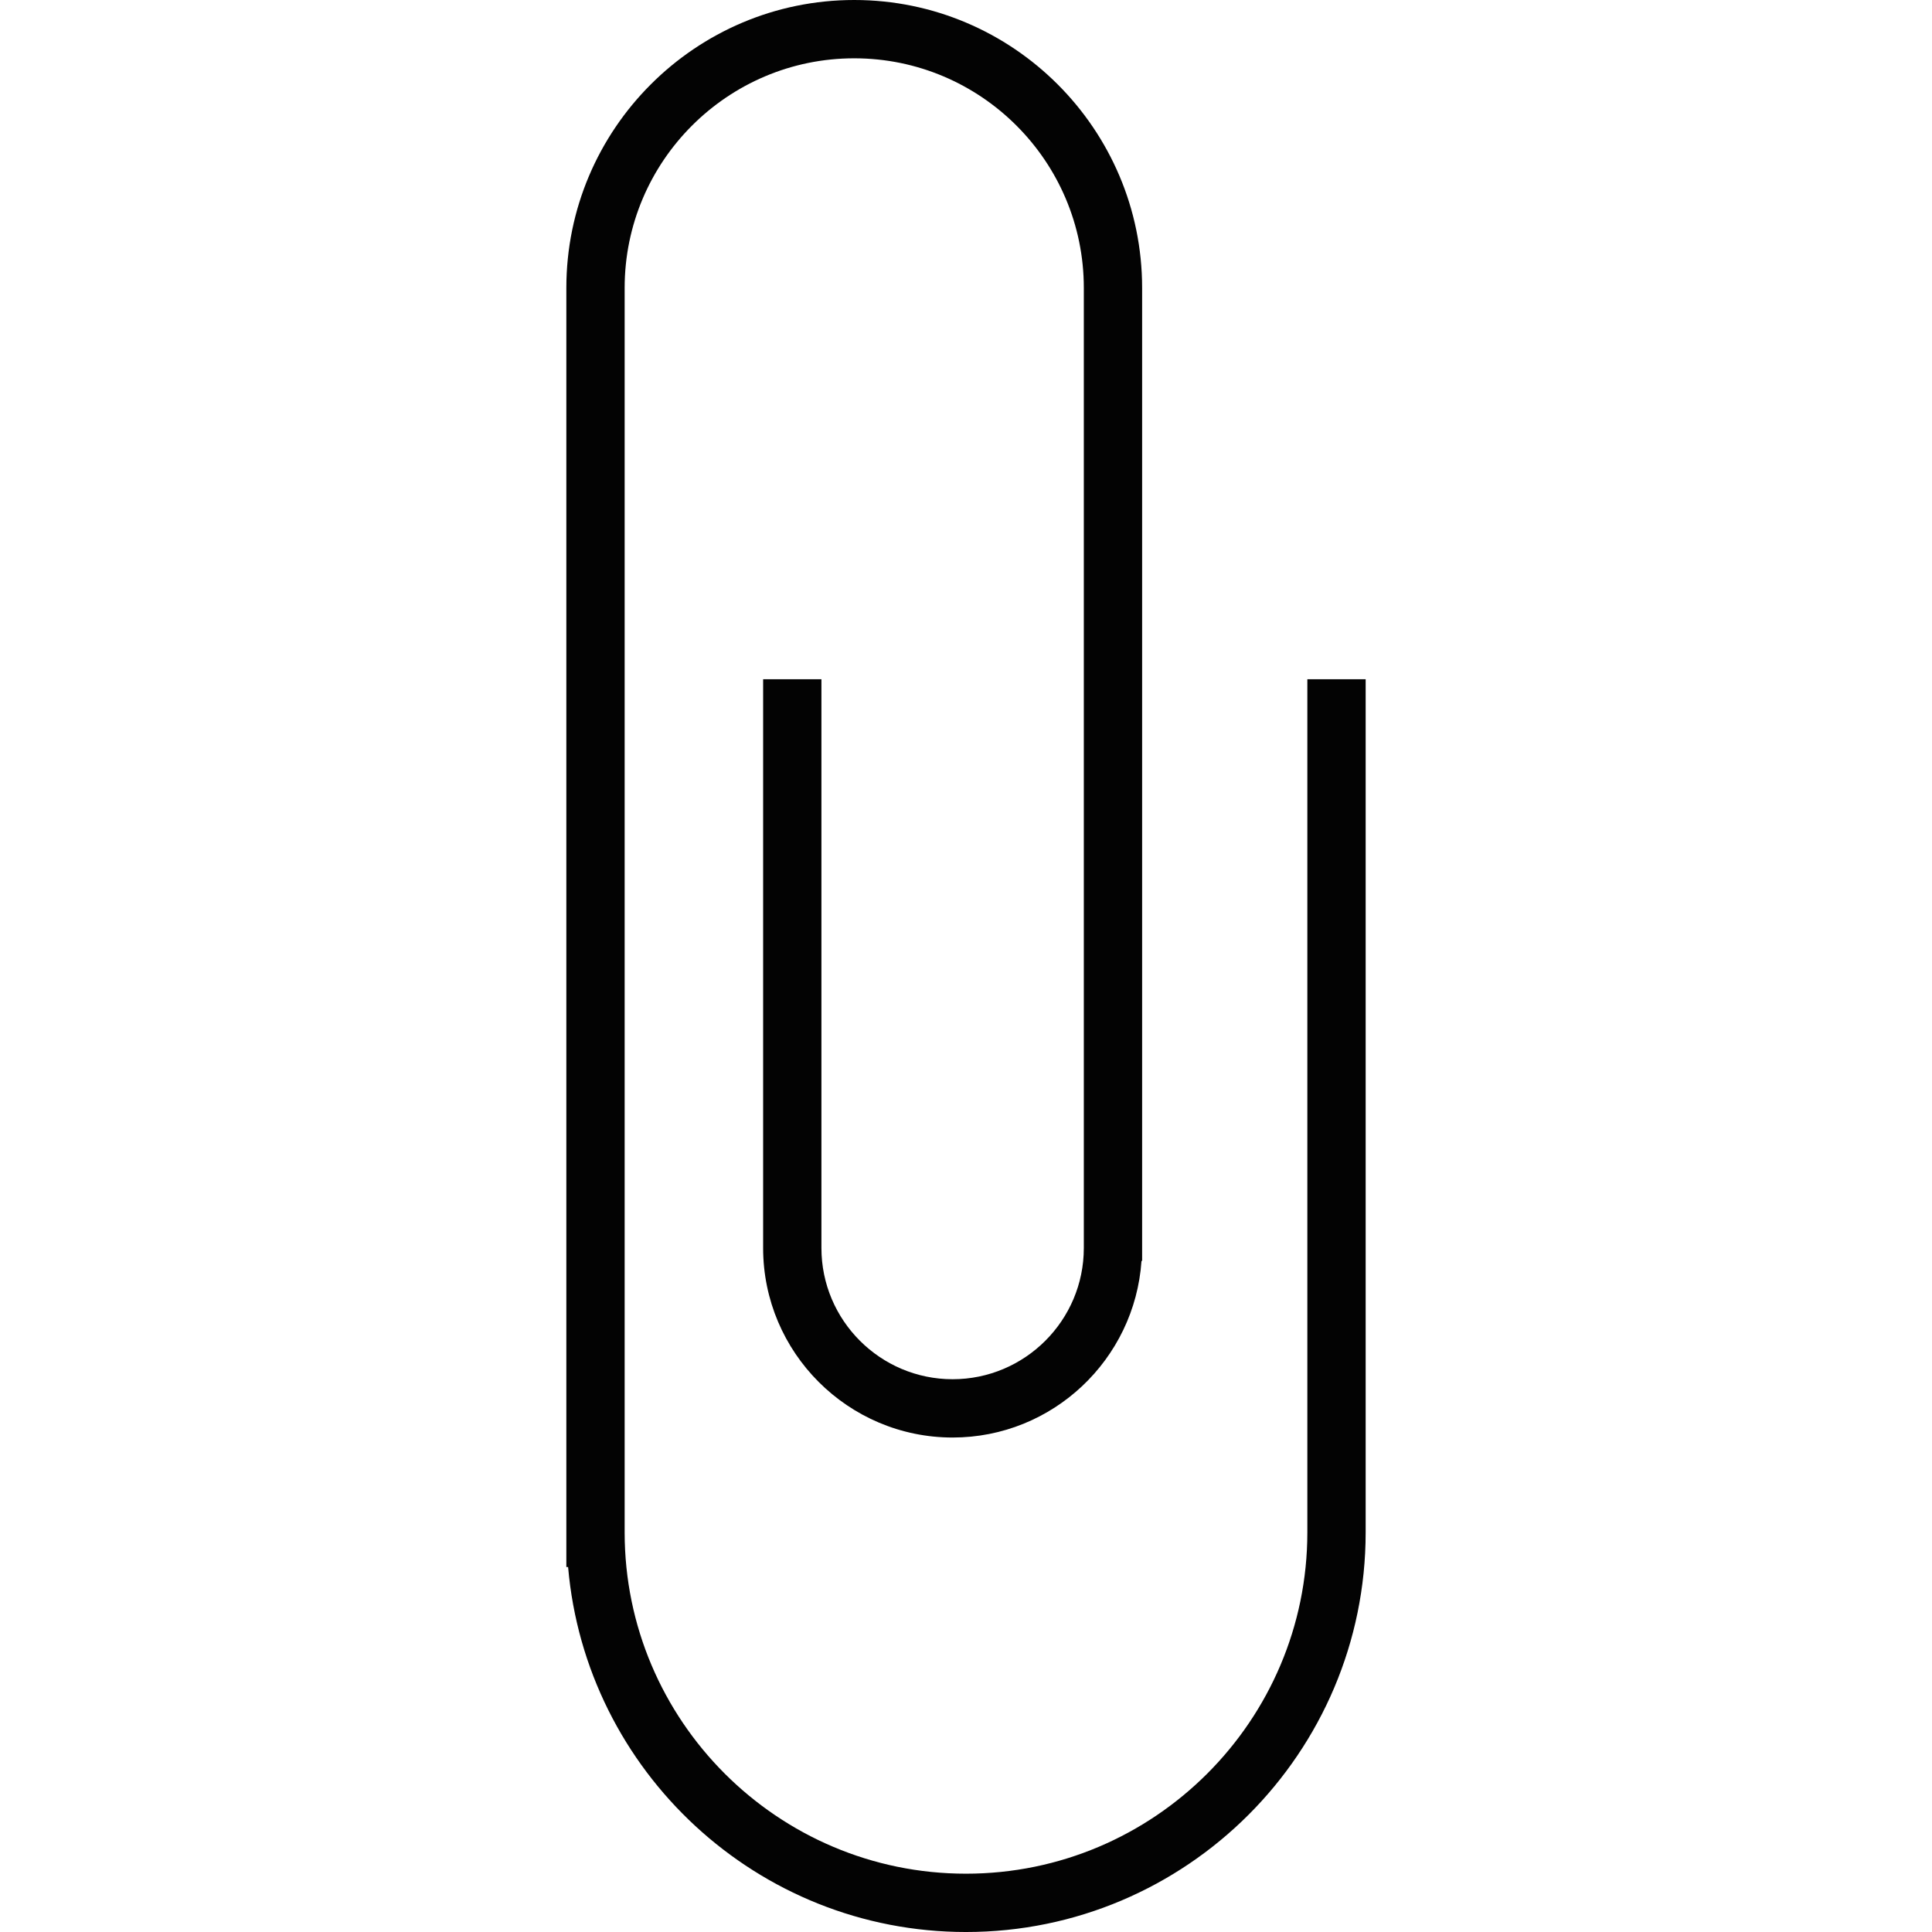 <?xml version="1.0" encoding="iso-8859-1"?>
<!-- Uploaded to: SVG Repo, www.svgrepo.com, Generator: SVG Repo Mixer Tools -->
<!DOCTYPE svg PUBLIC "-//W3C//DTD SVG 1.1//EN" "http://www.w3.org/Graphics/SVG/1.1/DTD/svg11.dtd">
<svg version="1.1" id="Capa_1" xmlns="http://www.w3.org/2000/svg" xmlns:xlink="http://www.w3.org/1999/xlink" 
	 width="800px" height="800px" viewBox="0 0 388.024 388.024"
	 xml:space="preserve">
<g>
	<path style="fill:#030303;" d="M262.568,136.421v171.346c0,37.796-30.757,68.547-68.559,68.547s-68.554-30.751-68.554-68.547
		V57.821c0-25.422,20.688-46.11,46.11-46.11c25.428,0,46.11,20.688,46.11,46.11v192.834c0,14.523-11.825,26.349-26.349,26.349
		c-14.526,0-26.349-11.825-26.349-26.349V136.421h-11.71v114.234c0,20.984,17.074,38.059,38.059,38.059
		c20.116,0,36.589-15.695,37.933-35.475h0.126V57.821C229.387,25.94,203.45,0,171.566,0c-31.881,0-57.821,25.94-57.821,57.821
		V314.72h0.352c3.542,41.004,37.999,73.305,79.912,73.305c44.263,0,80.27-36,80.27-80.258V136.421H262.568z"/>
</g>
</svg>